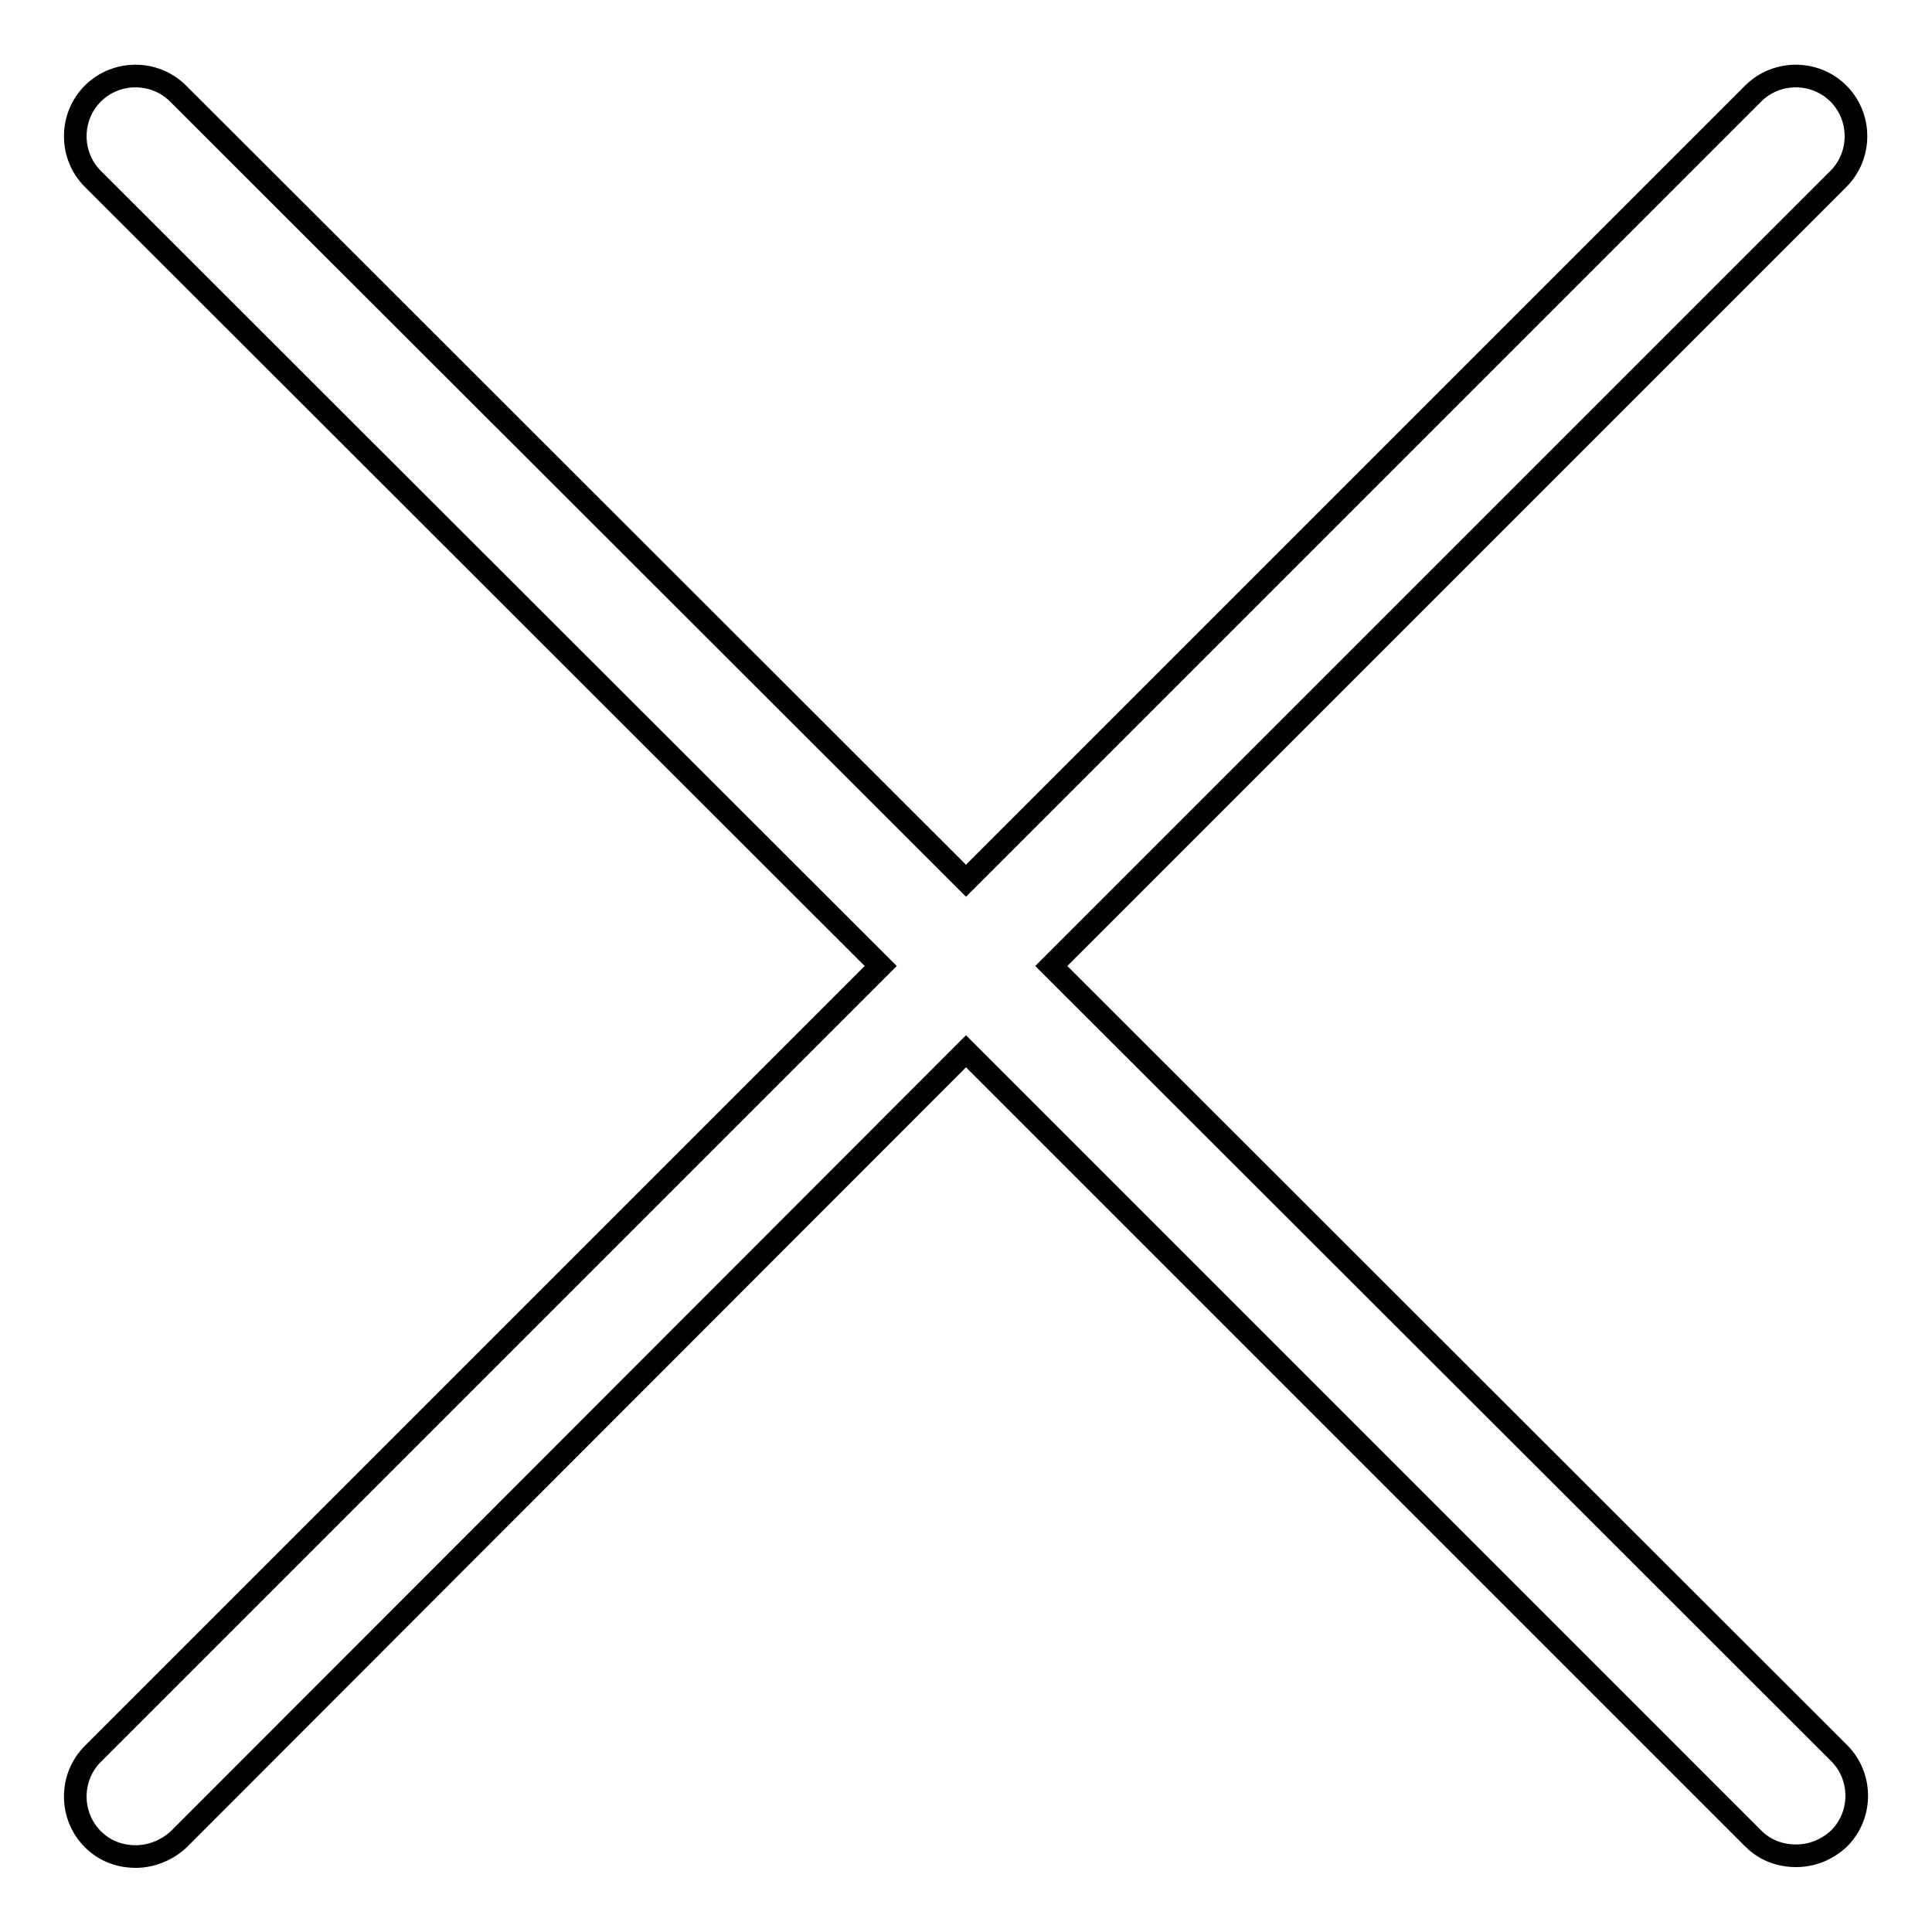 <?xml version="1.0" encoding="utf-8"?>
<!-- Svg Vector Icons : http://www.onlinewebfonts.com/icon -->
<!DOCTYPE svg PUBLIC "-//W3C//DTD SVG 1.1//EN" "http://www.w3.org/Graphics/SVG/1.1/DTD/svg11.dtd">
<svg version="1.1" xmlns="http://www.w3.org/2000/svg" xmlns:xlink="http://www.w3.org/1999/xlink" x="0px" y="0px" viewBox="0 0 256 256" enable-background="new 0 0 256 256" xml:space="preserve">
<g><g><path stroke-width="3" fill-opacity="0" stroke="#000000"  d="M139.3,128L243.6,23.7c3.1-3.1,3.1-8.2,0-11.3c-3.1-3.1-8.2-3.1-11.3,0L128,116.7L23.6,12.4c-3.1-3.1-8.2-3.1-11.3,0c-3.1,3.1-3.1,8.2,0,11.3L116.7,128L12.3,232.4c-3.1,3.1-3.1,8.2,0,11.3c1.6,1.6,3.6,2.3,5.7,2.3c2,0,4.1-0.8,5.7-2.3L128,139.3l104.3,104.3c1.6,1.6,3.6,2.3,5.7,2.3s4.1-0.8,5.7-2.3c3.1-3.1,3.1-8.2,0-11.3L139.3,128z"/></g></g>
</svg>